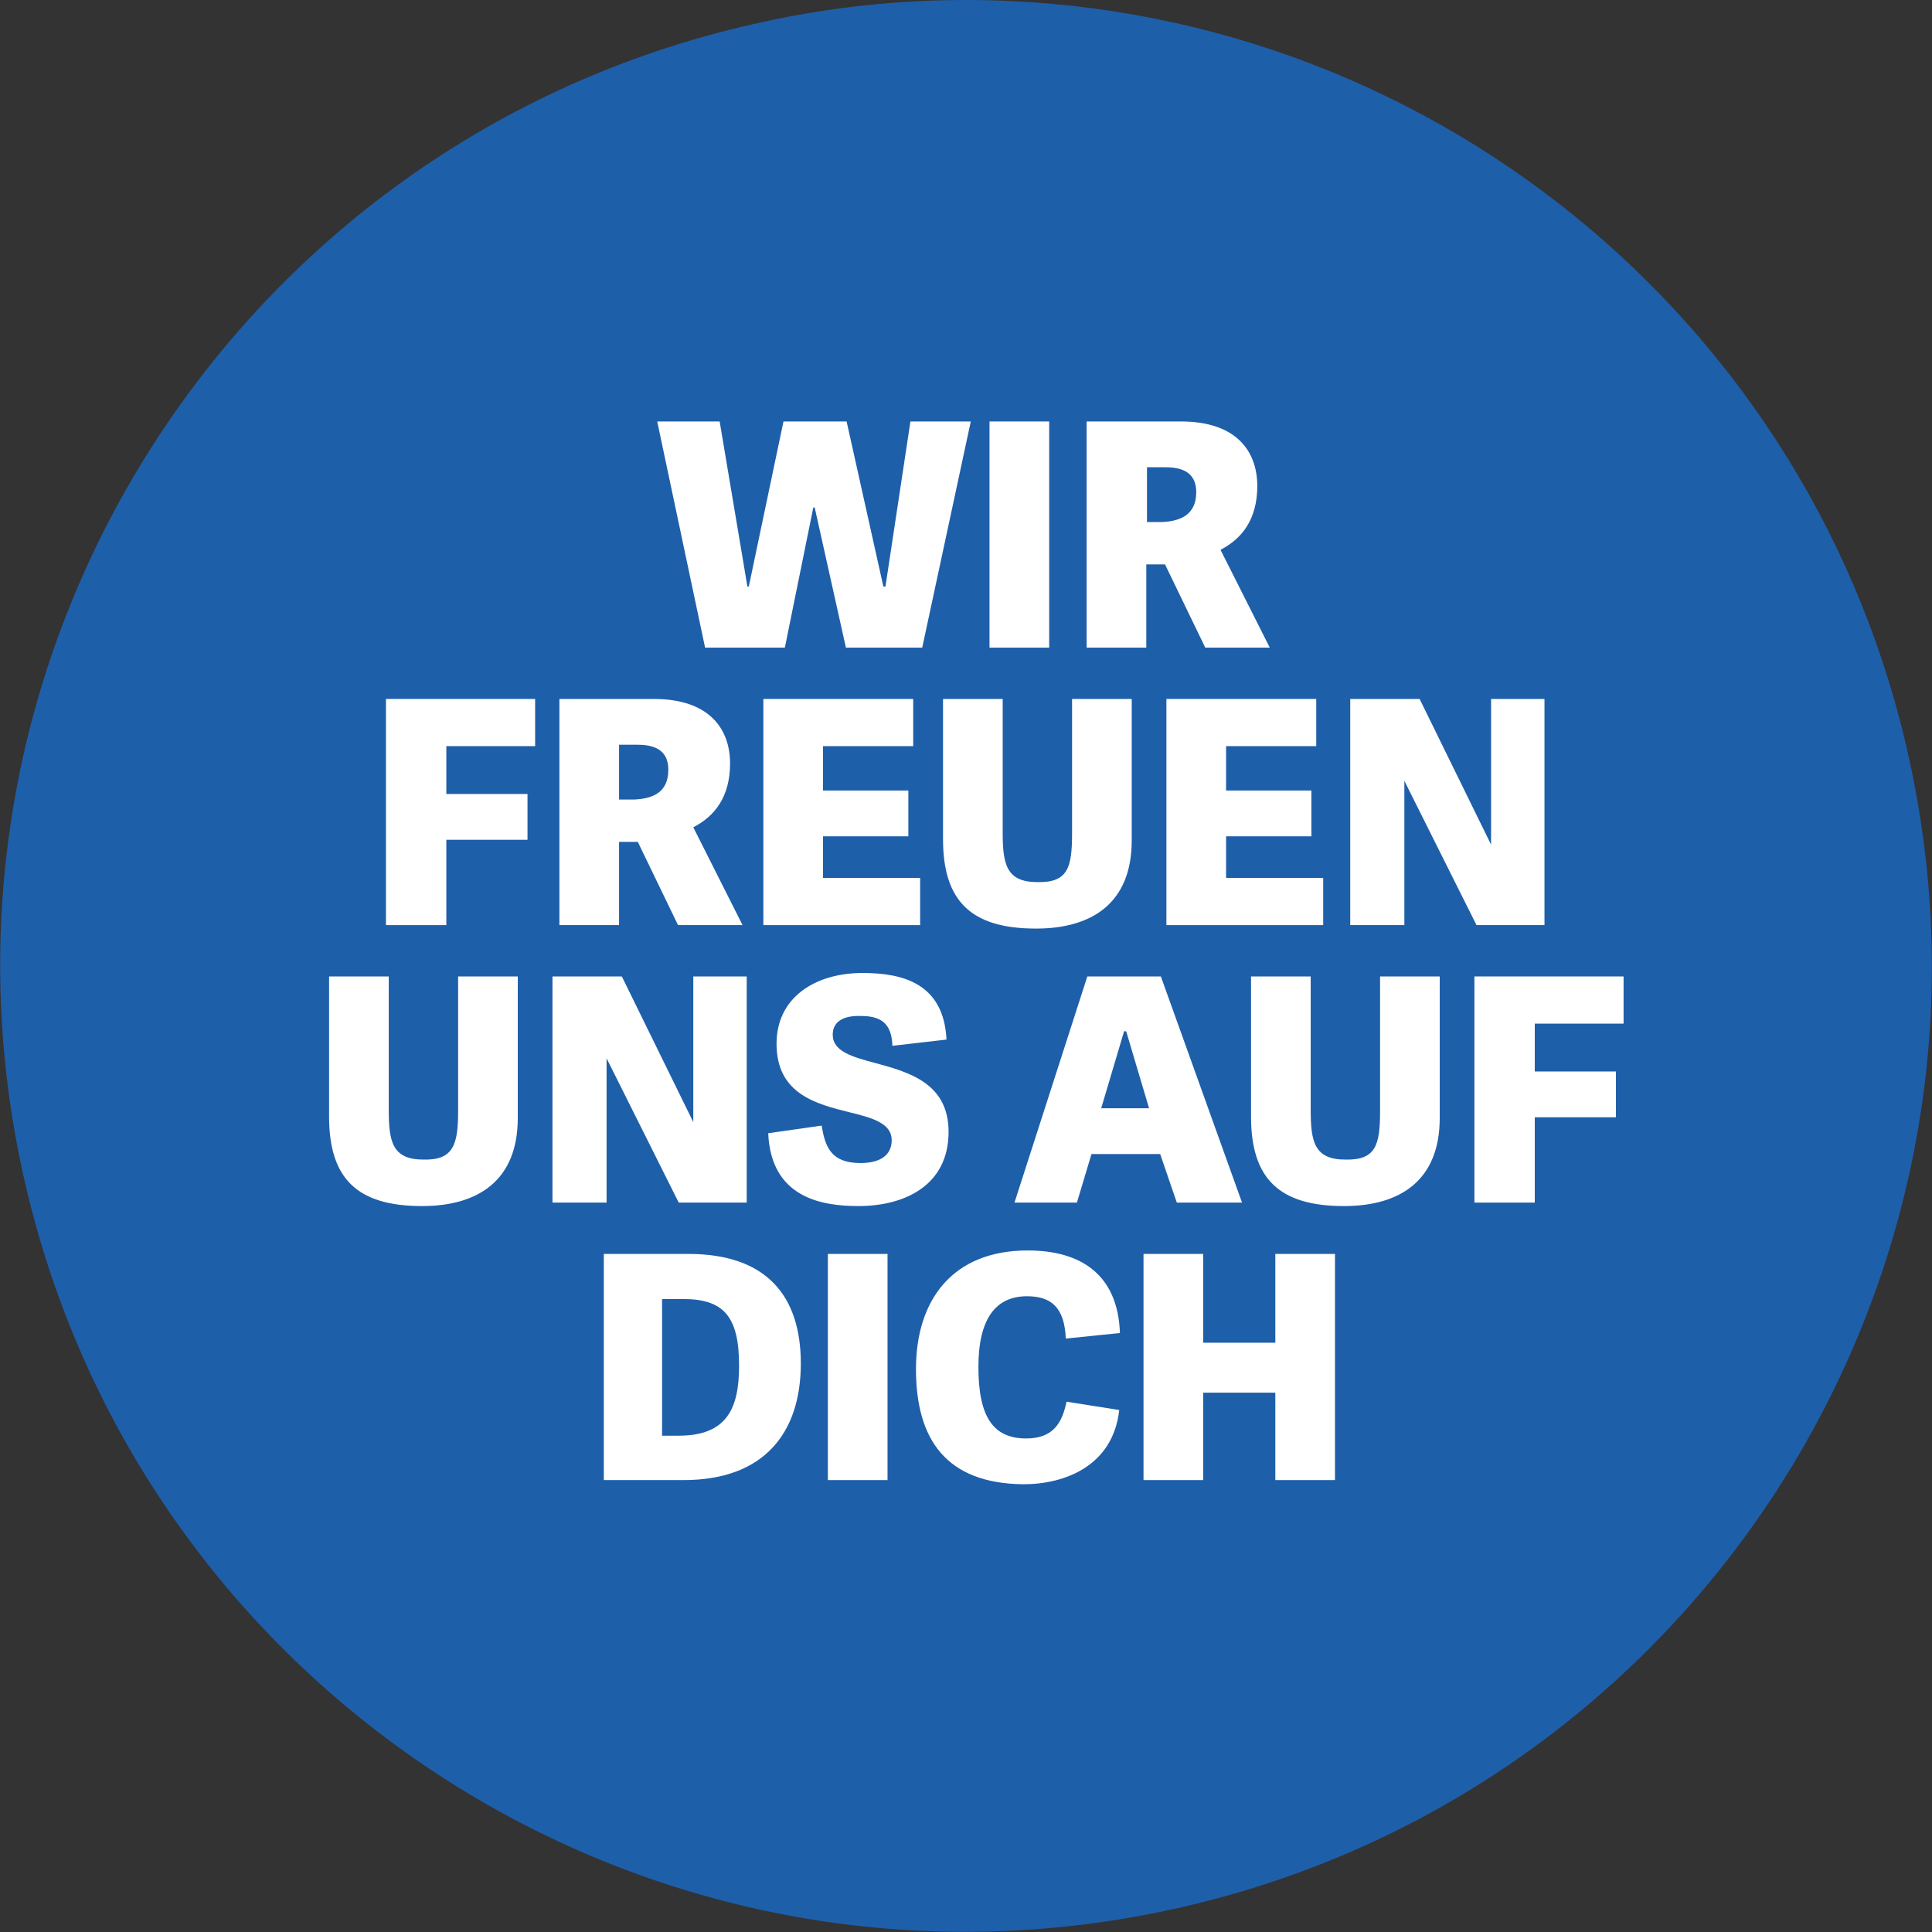 <?xml version="1.0" encoding="UTF-8"?>
<svg xmlns="http://www.w3.org/2000/svg" xmlns:xlink="http://www.w3.org/1999/xlink" version="1.1" id="Ebene_1" x="0px" y="0px" viewBox="0 0 278.5 278.5" style="enable-background:new 0 0 278.5 278.5;" xml:space="preserve">
<rect x="0" y="0" width="278.5" height="278.5" fill="#333333" stroke="none"/>
<style type="text/css">
	.st0{clip-path:url(#SVGID_00000026842250500604199510000016790485002663344563_);}
	.st1{fill:#1E5FAA;}
	.st2{enable-background:new    ;}
	.st3{fill:#FFFFFF;}
</style>
<g id="Gruppe_391" transform="translate(-1499.661 -1450.644)">
	<g id="Gruppe_55" transform="translate(1499.661 1450.643)">
		<g>
			<defs>
				<path id="SVGID_1_" d="M110.3,3.1C35.1,19.1-12.9,93,3.1,168.2c0,0,0,0,0,0l0,0c16,75.2,89.9,123.2,165.1,107.2c0,0,0,0,0,0l0,0      c75.2-16,123.2-89.9,107.2-165.1l0,0C261.8,46.1,205.1,0.1,139.4,0l0,0C129.6,0,119.9,1,110.3,3.1"></path>
			</defs>
			<clipPath id="SVGID_00000063595754250477644770000009060789809200232122_">
				<use xlink:href="#SVGID_1_" style="overflow:visible;"></use>
			</clipPath>
			
				<g id="Gruppe_44" transform="translate(0 0)" style="clip-path:url(#SVGID_00000063595754250477644770000009060789809200232122_);">
				<g id="Gruppe_43" transform="translate(-81.844 251.892) rotate(-72)">
					<g id="Pfad_39">
						<path class="st1" d="M264.9,0l86.1,264.9L86.1,350.9L0,86.1L264.9,0z"></path>
					</g>
				</g>
			</g>
		</g>
	</g>
	<g class="st2">
		<path class="st3" d="M1617.1,1523.8h-0.2l-4.1,20.2h-11.5l-6.9-32.6h9l4,23.8h0.2l5-23.8h9.1l5.3,23.8h0.3l3.6-23.8h8.7l-7,32.6    h-11L1617.1,1523.8z"></path>
		<path class="st3" d="M1642.3,1544v-32.6h8.6v32.6H1642.3z"></path>
		<path class="st3" d="M1673.4,1544l-5.8-12h-2.7v12h-8.6v-32.6h13.6c8.1,0,11,4.4,11,9.3c0,4.8-2.2,7.6-5.3,9.2l7.1,14.1H1673.4z     M1672.1,1521.6c0-2.3-1.3-3.6-4.4-3.6h-2.7v7.9h2.1C1669.6,1525.8,1672.1,1525,1672.1,1521.6z"></path>
	</g>
	<g class="st2">
		<path class="st3" d="M1555.3,1584v-32.6h21.5v6.8h-12.8v6.9h11.7v6.6h-11.7v12.3H1555.3z"></path>
		<path class="st3" d="M1597.4,1584l-5.8-12h-2.7v12h-8.6v-32.6h13.6c8.1,0,11,4.4,11,9.3c0,4.8-2.2,7.6-5.3,9.2l7.1,14.1H1597.4z     M1596,1561.6c0-2.3-1.3-3.6-4.4-3.6h-2.7v7.9h2.1C1593.6,1565.8,1596,1565,1596,1561.6z"></path>
		<path class="st3" d="M1632.3,1577.2v6.8h-22.6v-32.6h21.6v6.8h-13v6.4h12.3v6.6h-12.3v6H1632.3z"></path>
		<path class="st3" d="M1654.2,1570.8v-19.4h8.6l0,20.4c0,9-5.7,12.7-13.8,12.7c-9.4,0-13.4-4-13.4-12.9v-20.2h8.6v19.2    c0,4.6,0.5,7.2,5,7.2C1653.6,1577.9,1654.2,1575.7,1654.2,1570.8z"></path>
		<path class="st3" d="M1690.4,1577.2v6.8h-22.6v-32.6h21.6v6.8h-13v6.4h12.3v6.6h-12.3v6H1690.4z"></path>
		<path class="st3" d="M1702.1,1563.2v20.8h-7.8v-32.6h10l10.3,21v-21h7.7v32.6h-9.8L1702.1,1563.2z"></path>
	</g>
	<g class="st2">
		<path class="st3" d="M1565.7,1610.8v-19.4h8.6l0,20.4c0,9-5.7,12.7-13.8,12.7c-9.4,0-13.4-4-13.4-12.9v-20.2h8.6v19.2    c0,4.6,0.5,7.2,5,7.2C1565,1617.9,1565.7,1615.7,1565.7,1610.8z"></path>
		<path class="st3" d="M1587.1,1603.2v20.8h-7.8v-32.6h10l10.3,21v-21h7.7v32.6h-9.8L1587.1,1603.2z"></path>
		<path class="st3" d="M1619.7,1599.8c0,2.4,2.8,3.2,6.2,4.1c4.8,1.3,10.5,2.9,10.5,9.9c0,7.7-6.3,10.7-13,10.7    c-5.3,0-12.6-1.2-13-10.5l7.7-1.1c0.5,3,1.3,5.4,5.6,5.4c2.5,0,4.5-0.9,4.5-3.3c0-2.4-2.7-3.2-6-4c-4.8-1.2-10.6-2.6-10.6-9.9    c0-6.7,5.6-10.2,12.4-10.2c5.8,0,11.7,1.5,12.1,9.6l-7.8,0.9c-0.1-3-1.4-4.3-4.5-4.3C1621.1,1597,1619.7,1598,1619.7,1599.8z"></path>
		<path class="st3" d="M1678.7,1624h-9.4l-2.4-7h-9.9l-2.1,7h-9l10.5-32.6h10.6L1678.7,1624z M1661.7,1599.3l-3.3,11.1h6.9    l-3.3-11.1H1661.7z"></path>
		<path class="st3" d="M1698.6,1610.8v-19.4h8.6l0,20.4c0,9-5.7,12.7-13.8,12.7c-9.4,0-13.4-4-13.4-12.9v-20.2h8.6v19.2    c0,4.6,0.5,7.2,5,7.2C1698,1617.9,1698.6,1615.7,1698.6,1610.8z"></path>
		<path class="st3" d="M1712.2,1624v-32.6h21.5v6.8h-12.8v6.9h11.7v6.6h-11.7v12.3H1712.2z"></path>
	</g>
	<g class="st2">
		<path class="st3" d="M1586.6,1631.4h12.3c11.3,0,16.2,6.1,16.2,15.8c0,10-5.3,16.8-16.9,16.8h-11.5V1631.4z M1606.2,1647.5    c0-7.2-2.3-9.6-8.1-9.6h-3v19.7h2.4C1604.5,1657.6,1606.2,1653.6,1606.2,1647.5z"></path>
		<path class="st3" d="M1619,1664v-32.6h8.6v32.6H1619z"></path>
		<path class="st3" d="M1631.7,1648c0-10,5.3-17.1,16.1-17.1c7.6,0,13,3.4,13.3,11.9l-7.8,0.8c-0.2-4.5-2.1-6.1-5.6-6.1    c-4.4,0-7,3.1-7,10.2c0,7.3,2.2,10.3,6.9,10.3c4,0,5.2-2.4,5.8-5.3l7.6,1.2c-0.9,8.1-7.9,10.7-13.8,10.7    C1636.1,1664.5,1631.7,1658.2,1631.7,1648z"></path>
		<path class="st3" d="M1683.5,1664v-12.6h-10.4v12.6h-8.6v-32.6h8.6v12.8h10.4v-12.8h8.6v32.6H1683.5z"></path>
	</g>
</g>
</svg>
